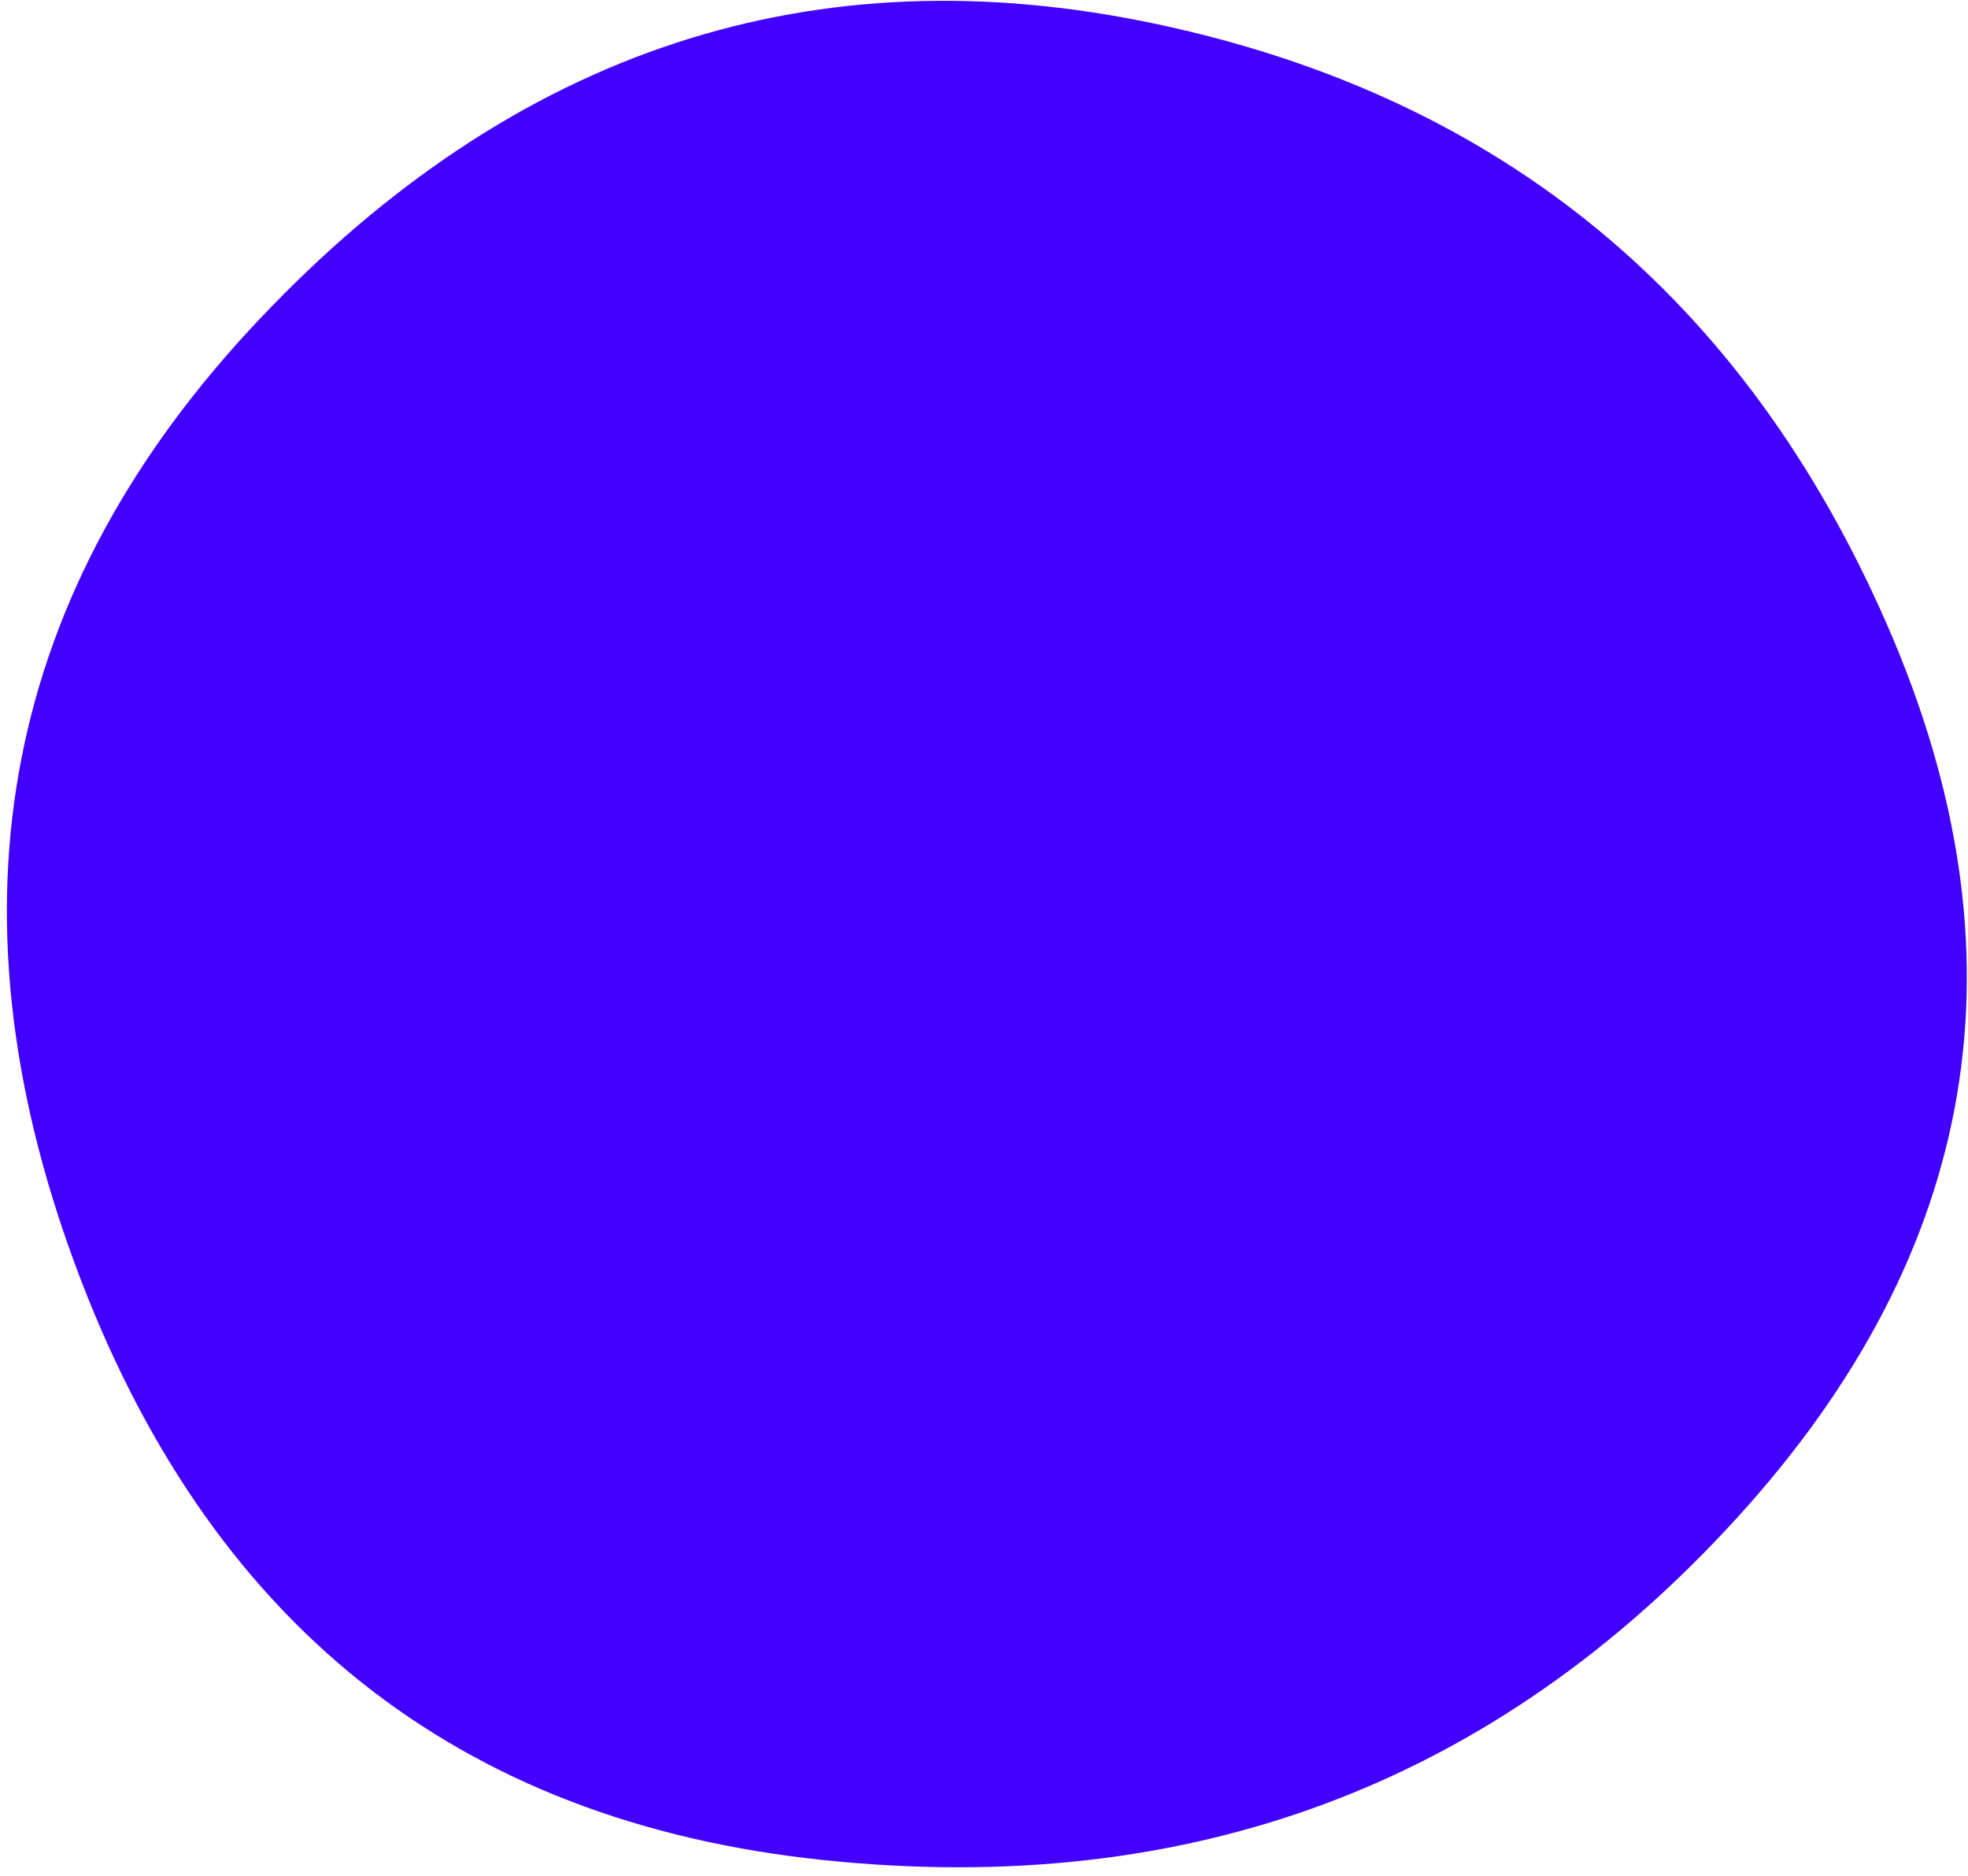 <svg width="150" height="143" viewBox="0 0 150 143" fill="none" xmlns="http://www.w3.org/2000/svg">
<path d="M132.427 115.648C113.916 135.983 90.69 144.688 62.751 141.764C34.812 138.84 15.793 123.688 5.697 96.308C-4.4 68.929 0.285 44.944 19.751 24.353C39.218 3.763 62.049 -3.738 88.244 1.851C114.439 7.44 132.98 22.72 143.865 47.691C154.751 72.662 150.938 95.314 132.427 115.648Z" fill="#4201FF"/>
</svg>
